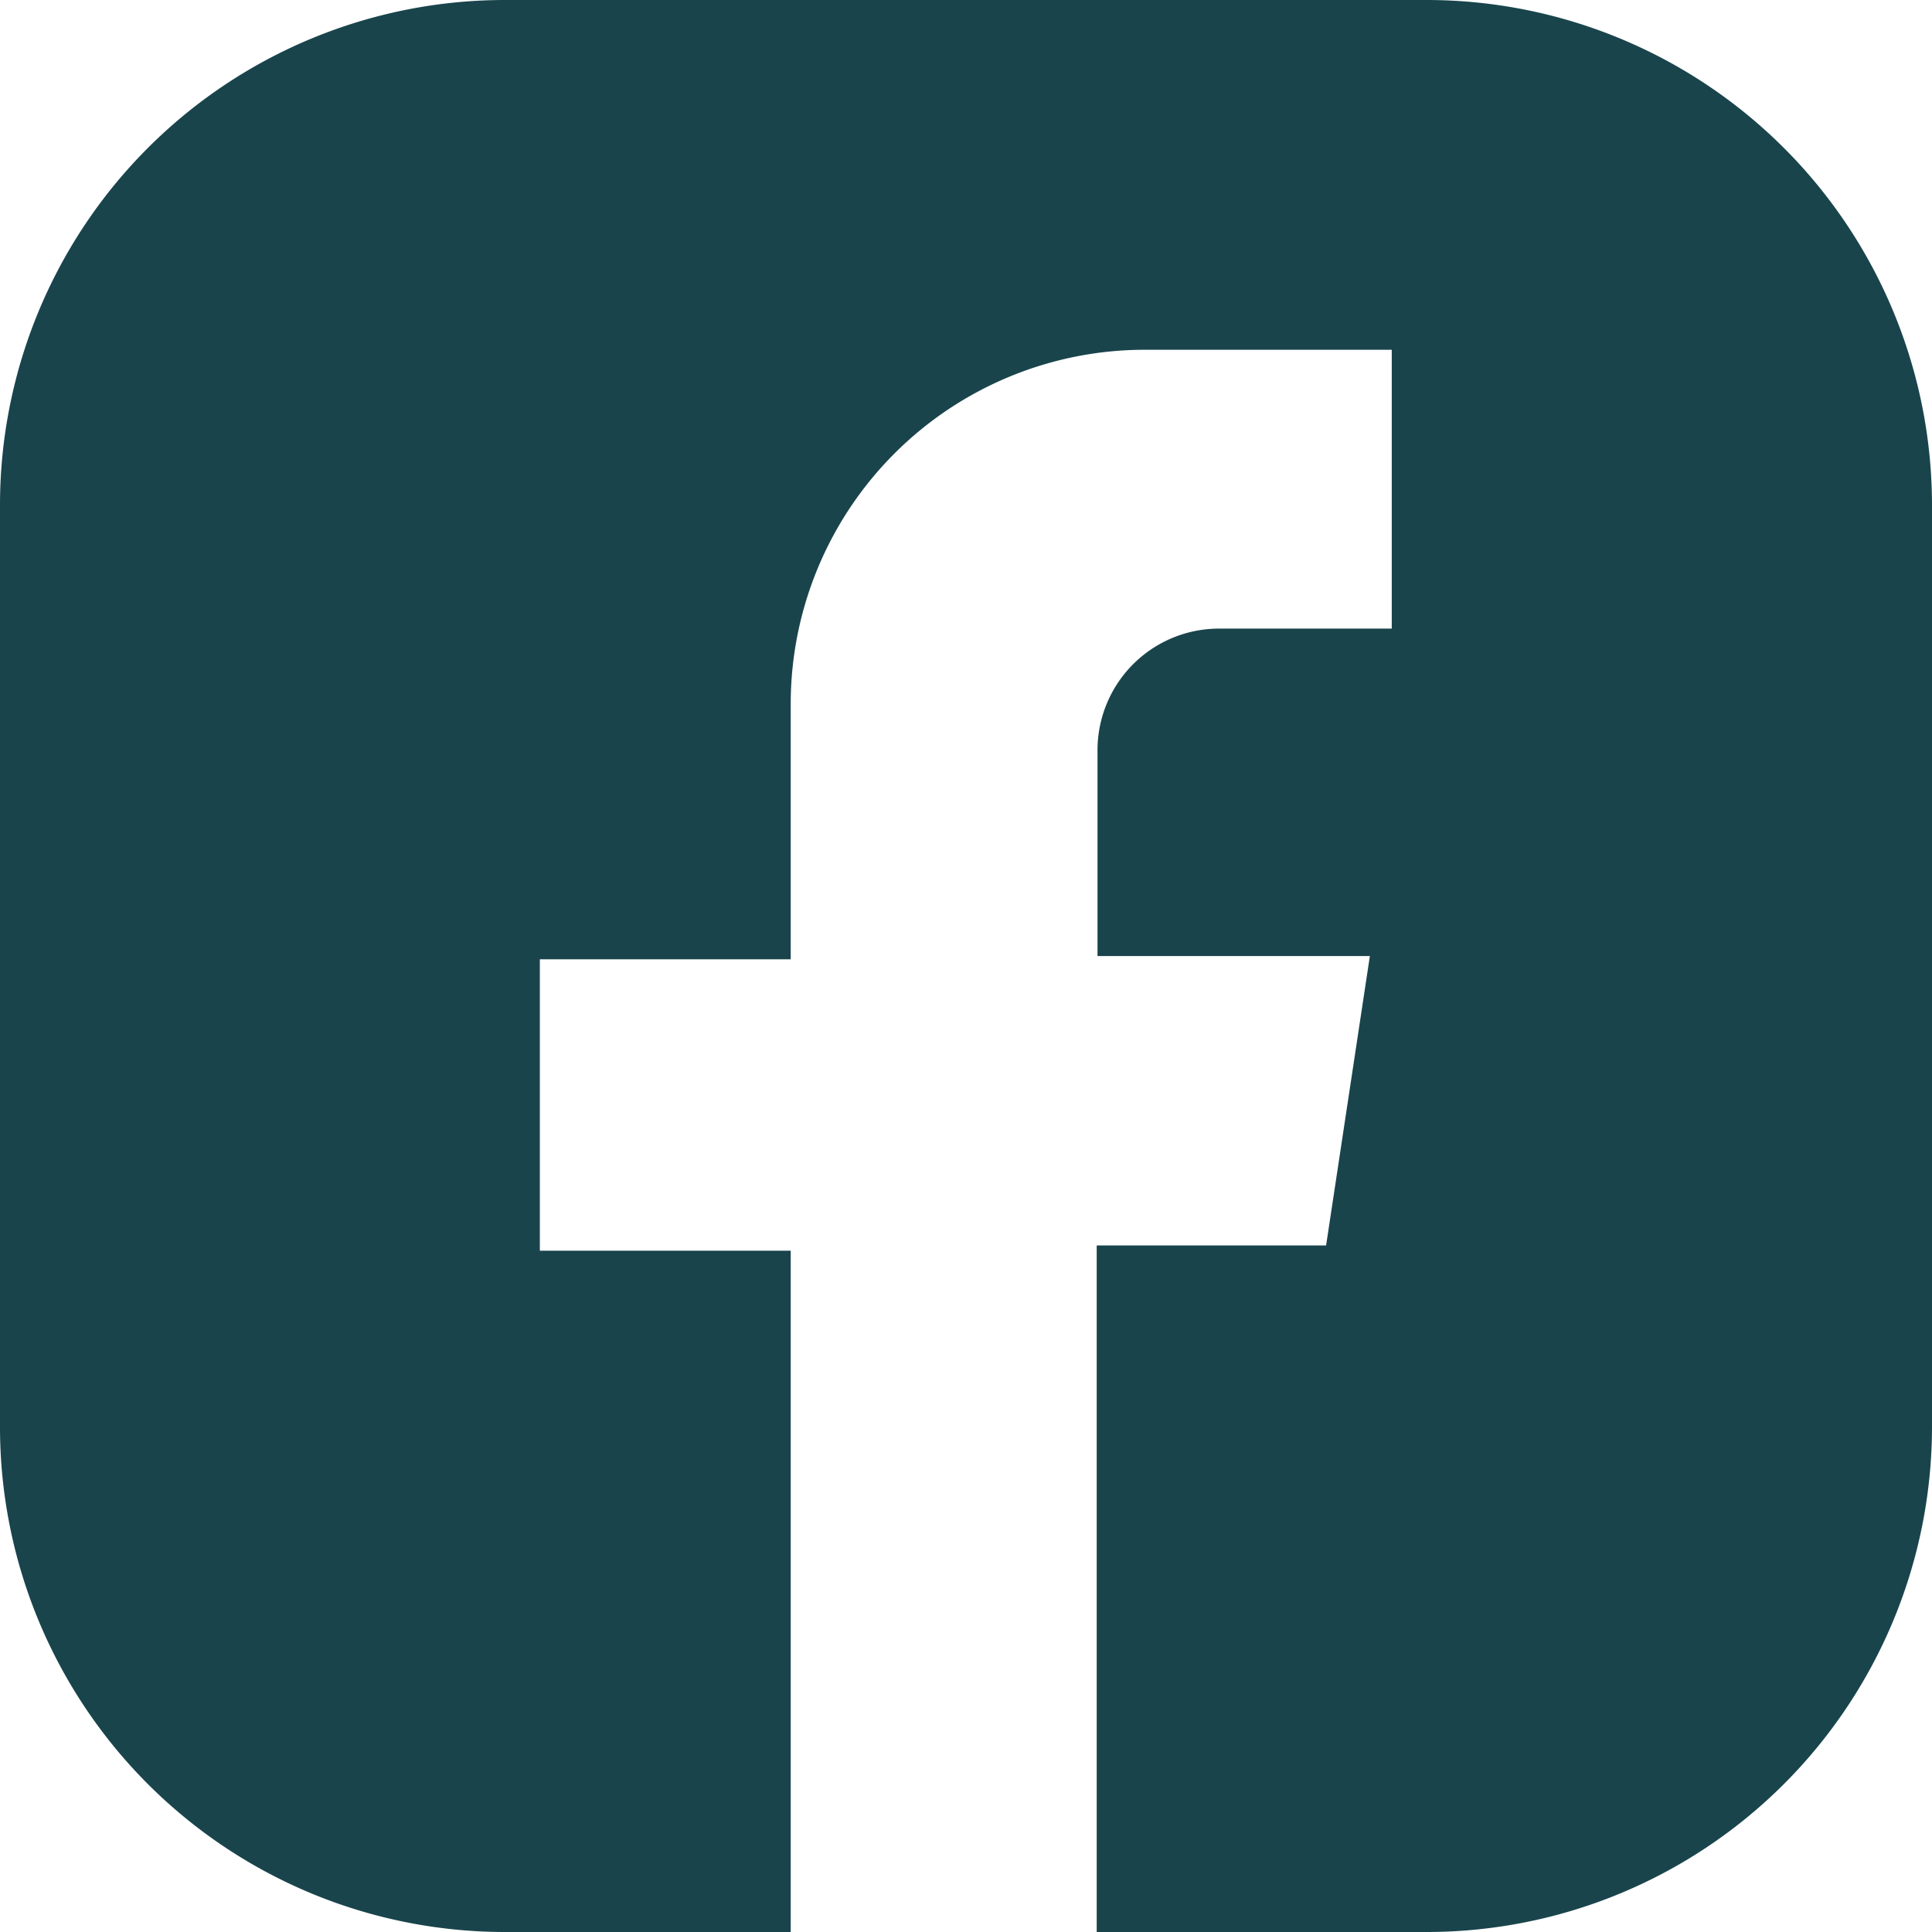 <svg id="Layer_1" data-name="Layer 1" xmlns="http://www.w3.org/2000/svg" viewBox="0 0 47.67 47.67"><defs><style>.cls-1{fill:#19444c;}</style></defs><path id="Path_56" data-name="Path 56" class="cls-1" d="M35.22,0H12.44A12.46,12.46,0,0,0,0,12.45V35.22A12.46,12.46,0,0,0,12.44,47.67h7.07V30.86H13.32V23.67h6.19v-6.3a8.74,8.74,0,0,1,8.74-8.74h6.09v6.88H30.08a3,3,0,0,0-3,3h0v5.08H33.8l-1.08,7.14H27.06V47.67h8.16A12.47,12.47,0,0,0,47.67,35.22V12.45A12.47,12.47,0,0,0,35.22,0"/></svg>